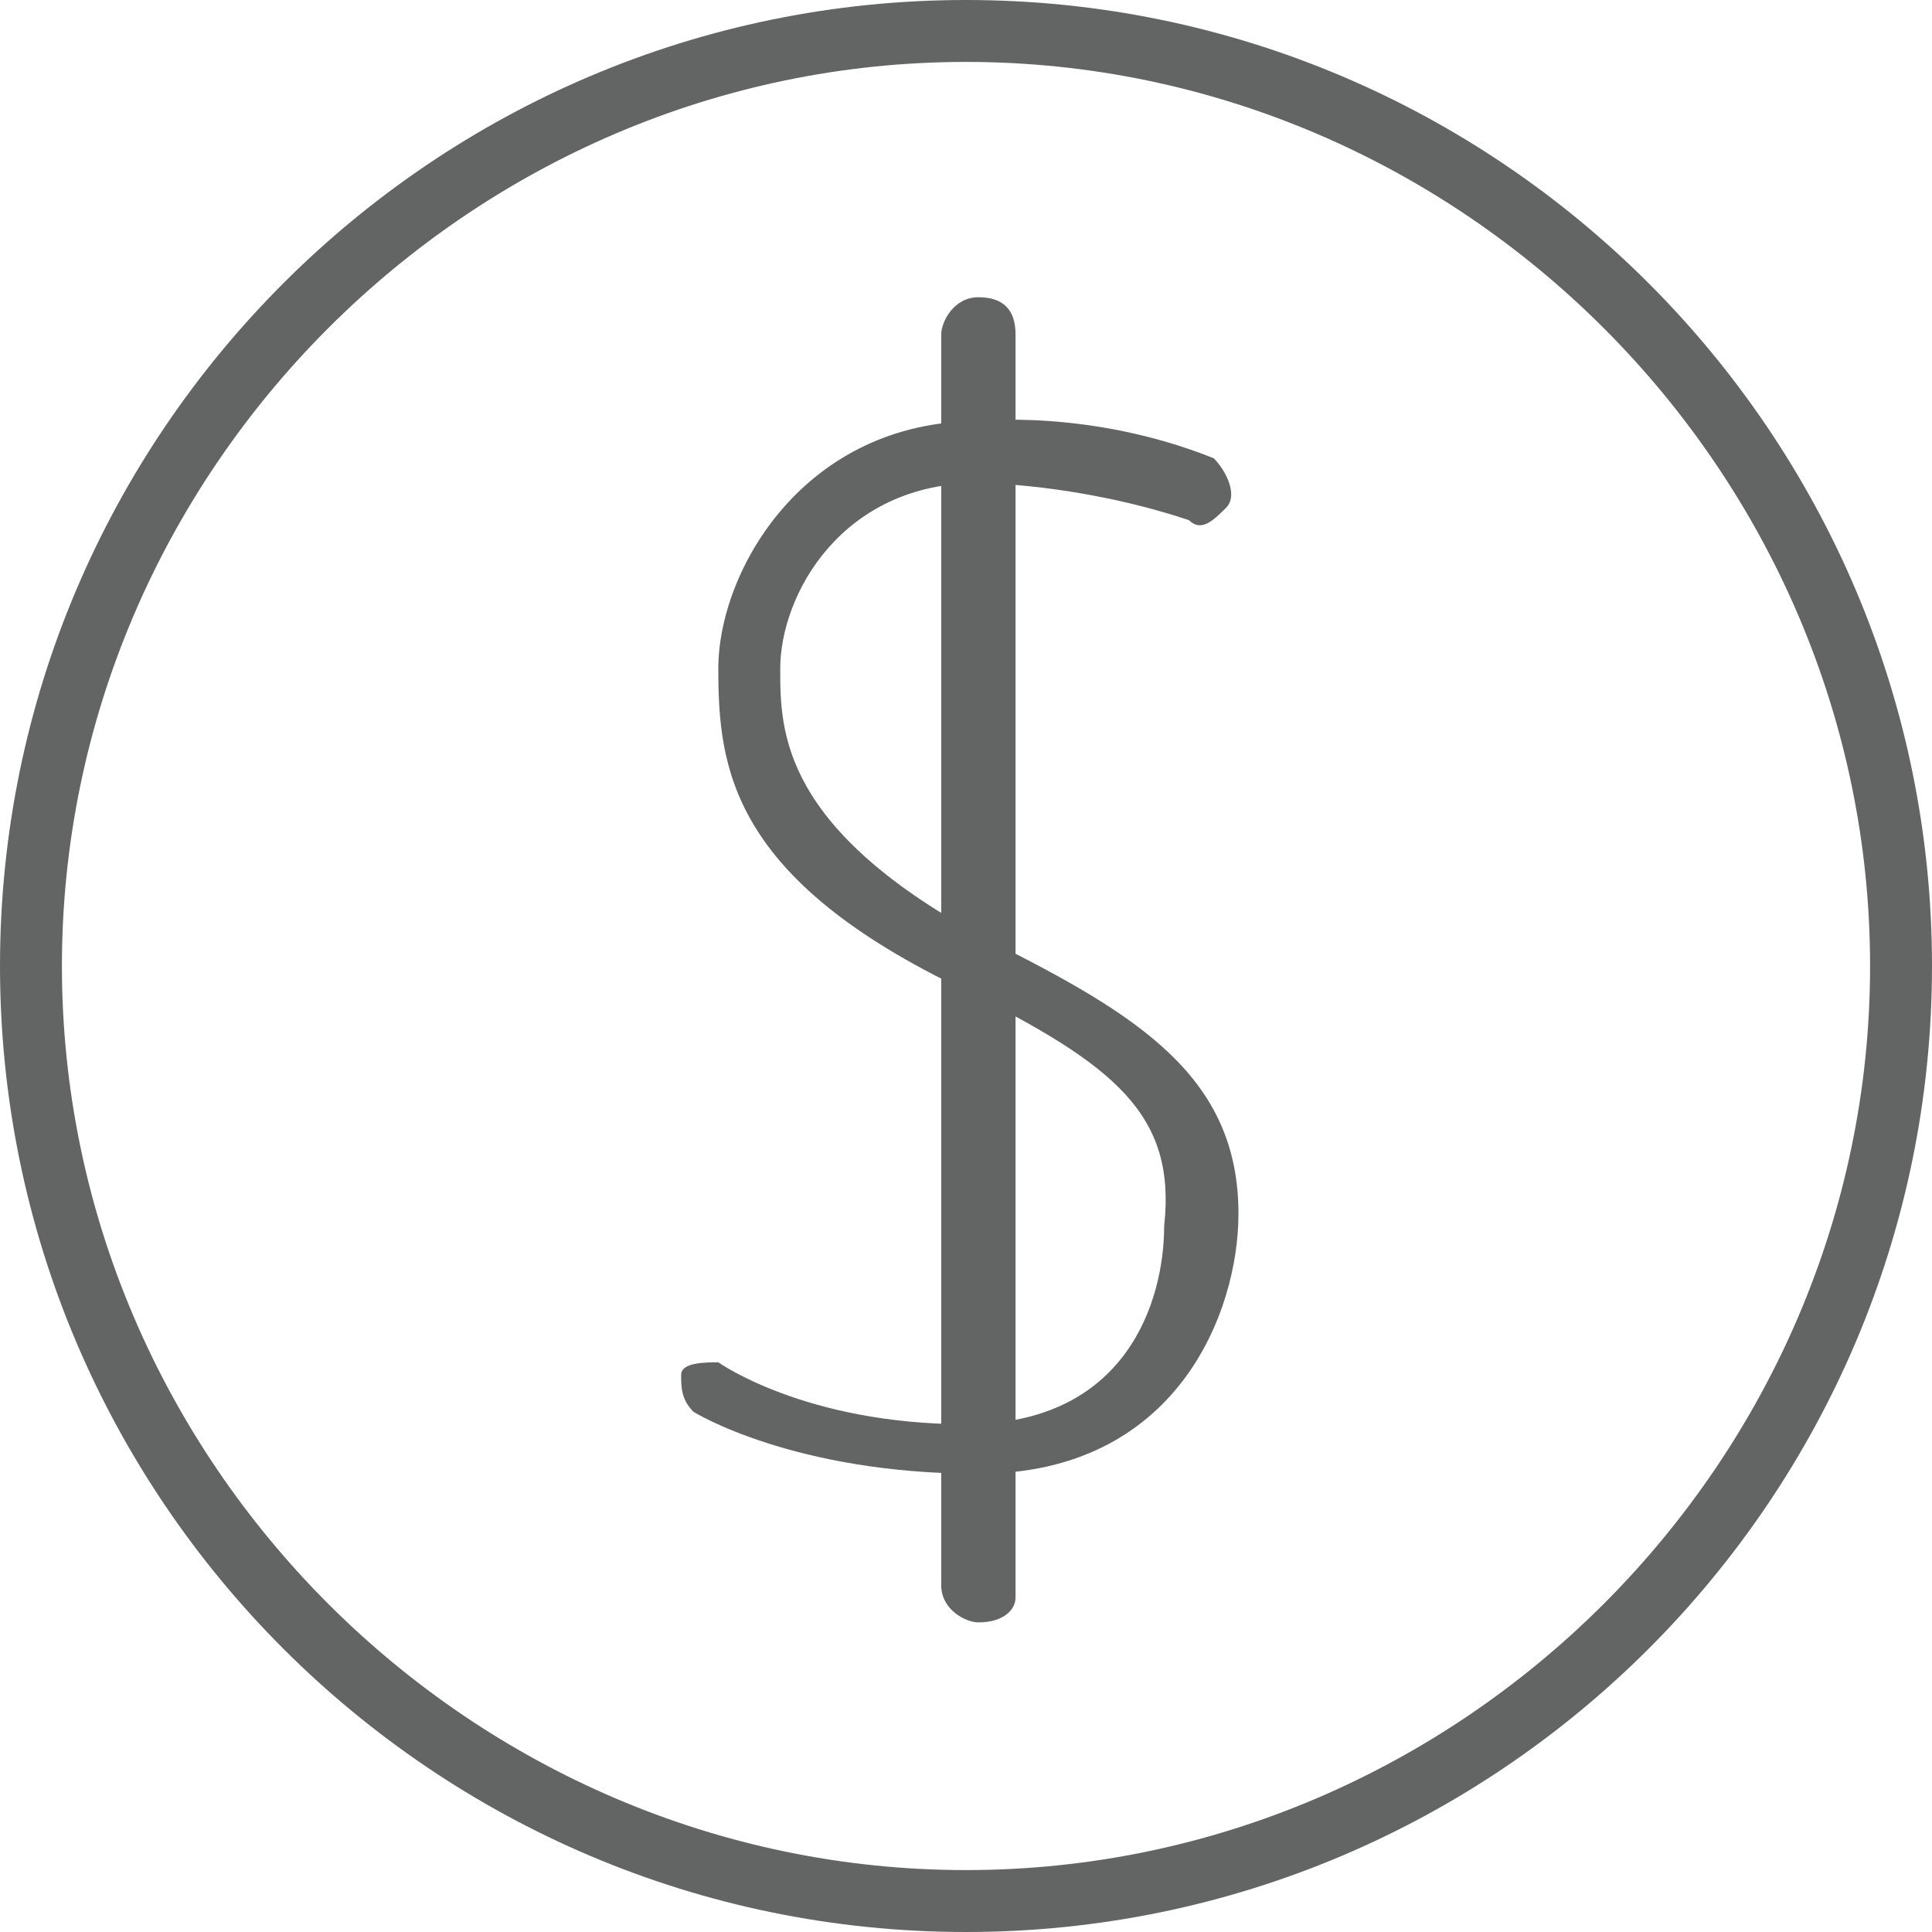 <?xml version="1.0" encoding="utf-8"?>
<!-- Generator: Adobe Illustrator 19.2.1, SVG Export Plug-In . SVG Version: 6.00 Build 0)  -->
<svg version="1.1" id="Layer_1" xmlns="http://www.w3.org/2000/svg" xmlns:xlink="http://www.w3.org/1999/xlink" x="0px" y="0px"
	 viewBox="0 0 15.6 15.6" style="enable-background:new 0 0 15.6 15.6;" xml:space="preserve">
<style type="text/css">
	.st0{fill:#636565;}
</style>
<path class="st0" d="M7.8,15.6C3.5,15.6,0,12.1,0,7.8C0,3.5,3.5,0,7.8,0s7.8,3.5,7.8,7.8C15.6,12.1,12.1,15.6,7.8,15.6z M7.8,0.5
	c-4,0-7.3,3.3-7.3,7.3s3.3,7.3,7.3,7.3s7.3-3.3,7.3-7.3S11.8,0.5,7.8,0.5z"/>
<g>
	<path class="st0" d="M7.9,13.1c-0.1,0-0.3-0.1-0.3-0.3V2.7c0-0.1,0.1-0.3,0.3-0.3s0.3,0.1,0.3,0.3v10.2C8.2,13,8.1,13.1,7.9,13.1z"
		/>
	<path class="st0" d="M7.9,11.9c-1.5,0-2.3-0.5-2.3-0.5c-0.1-0.1-0.1-0.2-0.1-0.3s0.2-0.1,0.3-0.1c0,0,0.7,0.5,2,0.5
		c1.3,0,1.6-1,1.6-1.6C9.5,9,9,8.6,7.8,8c-1.9-0.9-2-1.8-2-2.6c0-0.8,0.7-2,2.1-2c0,0,0.9-0.1,1.9,0.3C9.9,3.8,10,4,9.9,4.1
		C9.8,4.2,9.7,4.3,9.6,4.2C8.7,3.9,7.9,3.9,7.9,3.9c-1.1,0-1.6,0.9-1.6,1.5c0,0.5,0,1.3,1.7,2.2c1.2,0.6,2,1.1,2,2.2
		C10,10.6,9.5,11.9,7.9,11.9z"/>
</g>
</svg>

